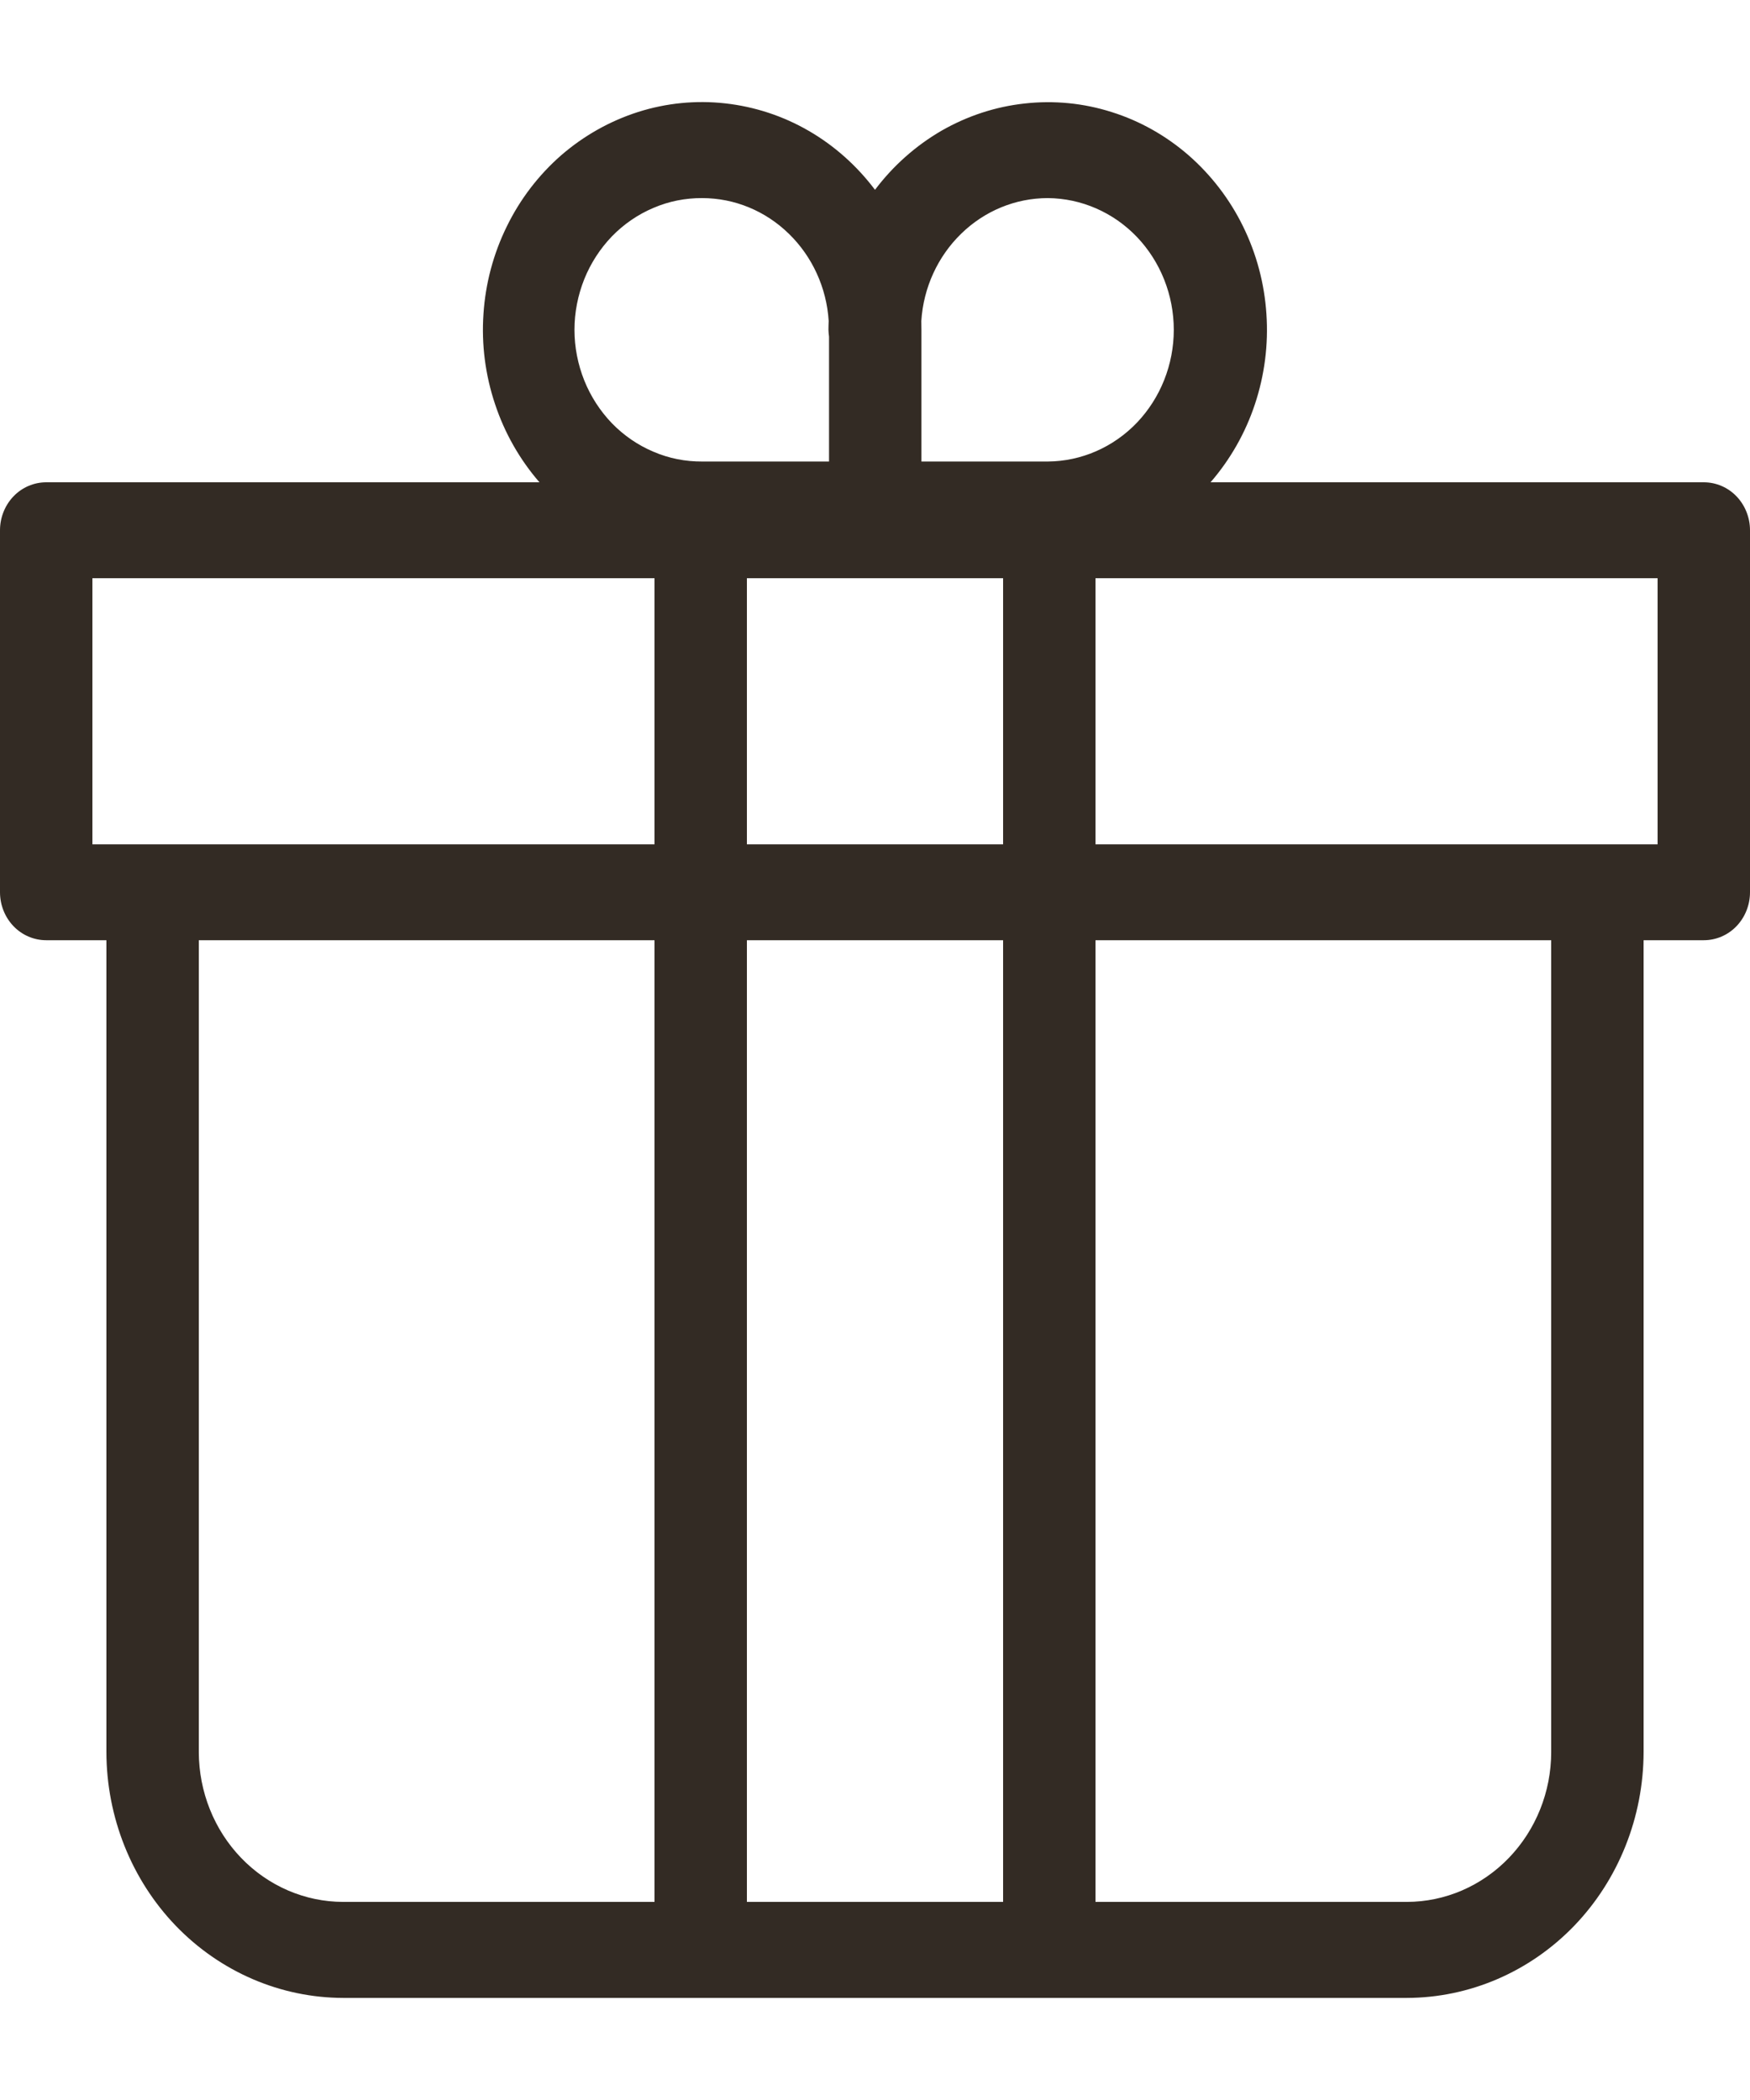 <svg width="15" height="18" viewBox="0 0 15 18" fill="none" xmlns="http://www.w3.org/2000/svg">
<path d="M14.604 4.134L10.376 4.134C10.545 3.939 10.675 3.711 10.757 3.463C10.839 3.216 10.873 2.953 10.855 2.692C10.838 2.43 10.77 2.175 10.655 1.941C10.541 1.708 10.382 1.501 10.189 1.332C9.996 1.164 9.772 1.037 9.53 0.961C9.289 0.884 9.035 0.859 8.784 0.887C8.533 0.914 8.29 0.994 8.069 1.121C7.849 1.249 7.655 1.421 7.5 1.627C7.345 1.421 7.151 1.248 6.931 1.121C6.71 0.993 6.467 0.914 6.216 0.886C5.965 0.858 5.711 0.883 5.469 0.96C5.228 1.037 5.004 1.163 4.81 1.331C4.617 1.5 4.458 1.707 4.344 1.941C4.229 2.175 4.161 2.43 4.144 2.691C4.126 2.953 4.16 3.215 4.243 3.463C4.325 3.711 4.455 3.939 4.624 4.134H0.396C0.291 4.134 0.19 4.177 0.116 4.254C0.042 4.331 0 4.436 0 4.545L0 7.648C0 7.757 0.042 7.862 0.116 7.939C0.19 8.016 0.291 8.059 0.396 8.059H0.912L0.912 15.017C0.913 15.576 1.127 16.112 1.507 16.507C1.888 16.902 2.404 17.124 2.942 17.125H12.058C12.596 17.124 13.112 16.902 13.493 16.507C13.873 16.112 14.087 15.576 14.088 15.017V8.059H14.604C14.709 8.059 14.81 8.016 14.884 7.939C14.958 7.862 15 7.757 15 7.648V4.545C15 4.436 14.958 4.331 14.884 4.254C14.81 4.177 14.709 4.134 14.604 4.134ZM6.402 7.237V4.956L8.598 4.956V7.237L6.402 7.237ZM8.598 8.059V16.302H6.402L6.402 8.059H8.598ZM8.981 1.698C9.268 1.7 9.543 1.82 9.745 2.031C9.947 2.243 10.061 2.529 10.061 2.827C10.061 3.125 9.947 3.411 9.745 3.623C9.543 3.834 9.268 3.954 8.981 3.956H7.898V2.827C7.898 2.802 7.897 2.776 7.897 2.751C7.915 2.466 8.038 2.198 8.239 2.003C8.44 1.807 8.705 1.698 8.981 1.698ZM6.019 1.698C6.295 1.698 6.56 1.807 6.761 2.003C6.962 2.198 7.085 2.466 7.103 2.751C7.102 2.776 7.101 2.802 7.101 2.827C7.102 2.847 7.103 2.867 7.106 2.886V3.956H6.019C5.876 3.957 5.733 3.929 5.601 3.872C5.468 3.816 5.347 3.733 5.245 3.628C5.144 3.523 5.063 3.398 5.008 3.261C4.953 3.123 4.924 2.976 4.924 2.827C4.924 2.678 4.953 2.531 5.008 2.393C5.063 2.256 5.144 2.131 5.245 2.026C5.347 1.921 5.468 1.838 5.601 1.782C5.733 1.725 5.876 1.697 6.019 1.698L6.019 1.698ZM0.792 4.956H5.61V7.237H0.792L0.792 4.956ZM1.704 15.017L1.704 8.059H5.61L5.61 16.302H2.942C2.614 16.302 2.299 16.166 2.067 15.925C1.835 15.684 1.705 15.358 1.704 15.017ZM13.296 15.017C13.296 15.358 13.165 15.684 12.933 15.925C12.701 16.166 12.386 16.302 12.058 16.302H9.39V8.059H13.296L13.296 15.017ZM14.208 7.237H9.39V4.956H14.208V7.237Z" fill="#332B24"/>
</svg>
